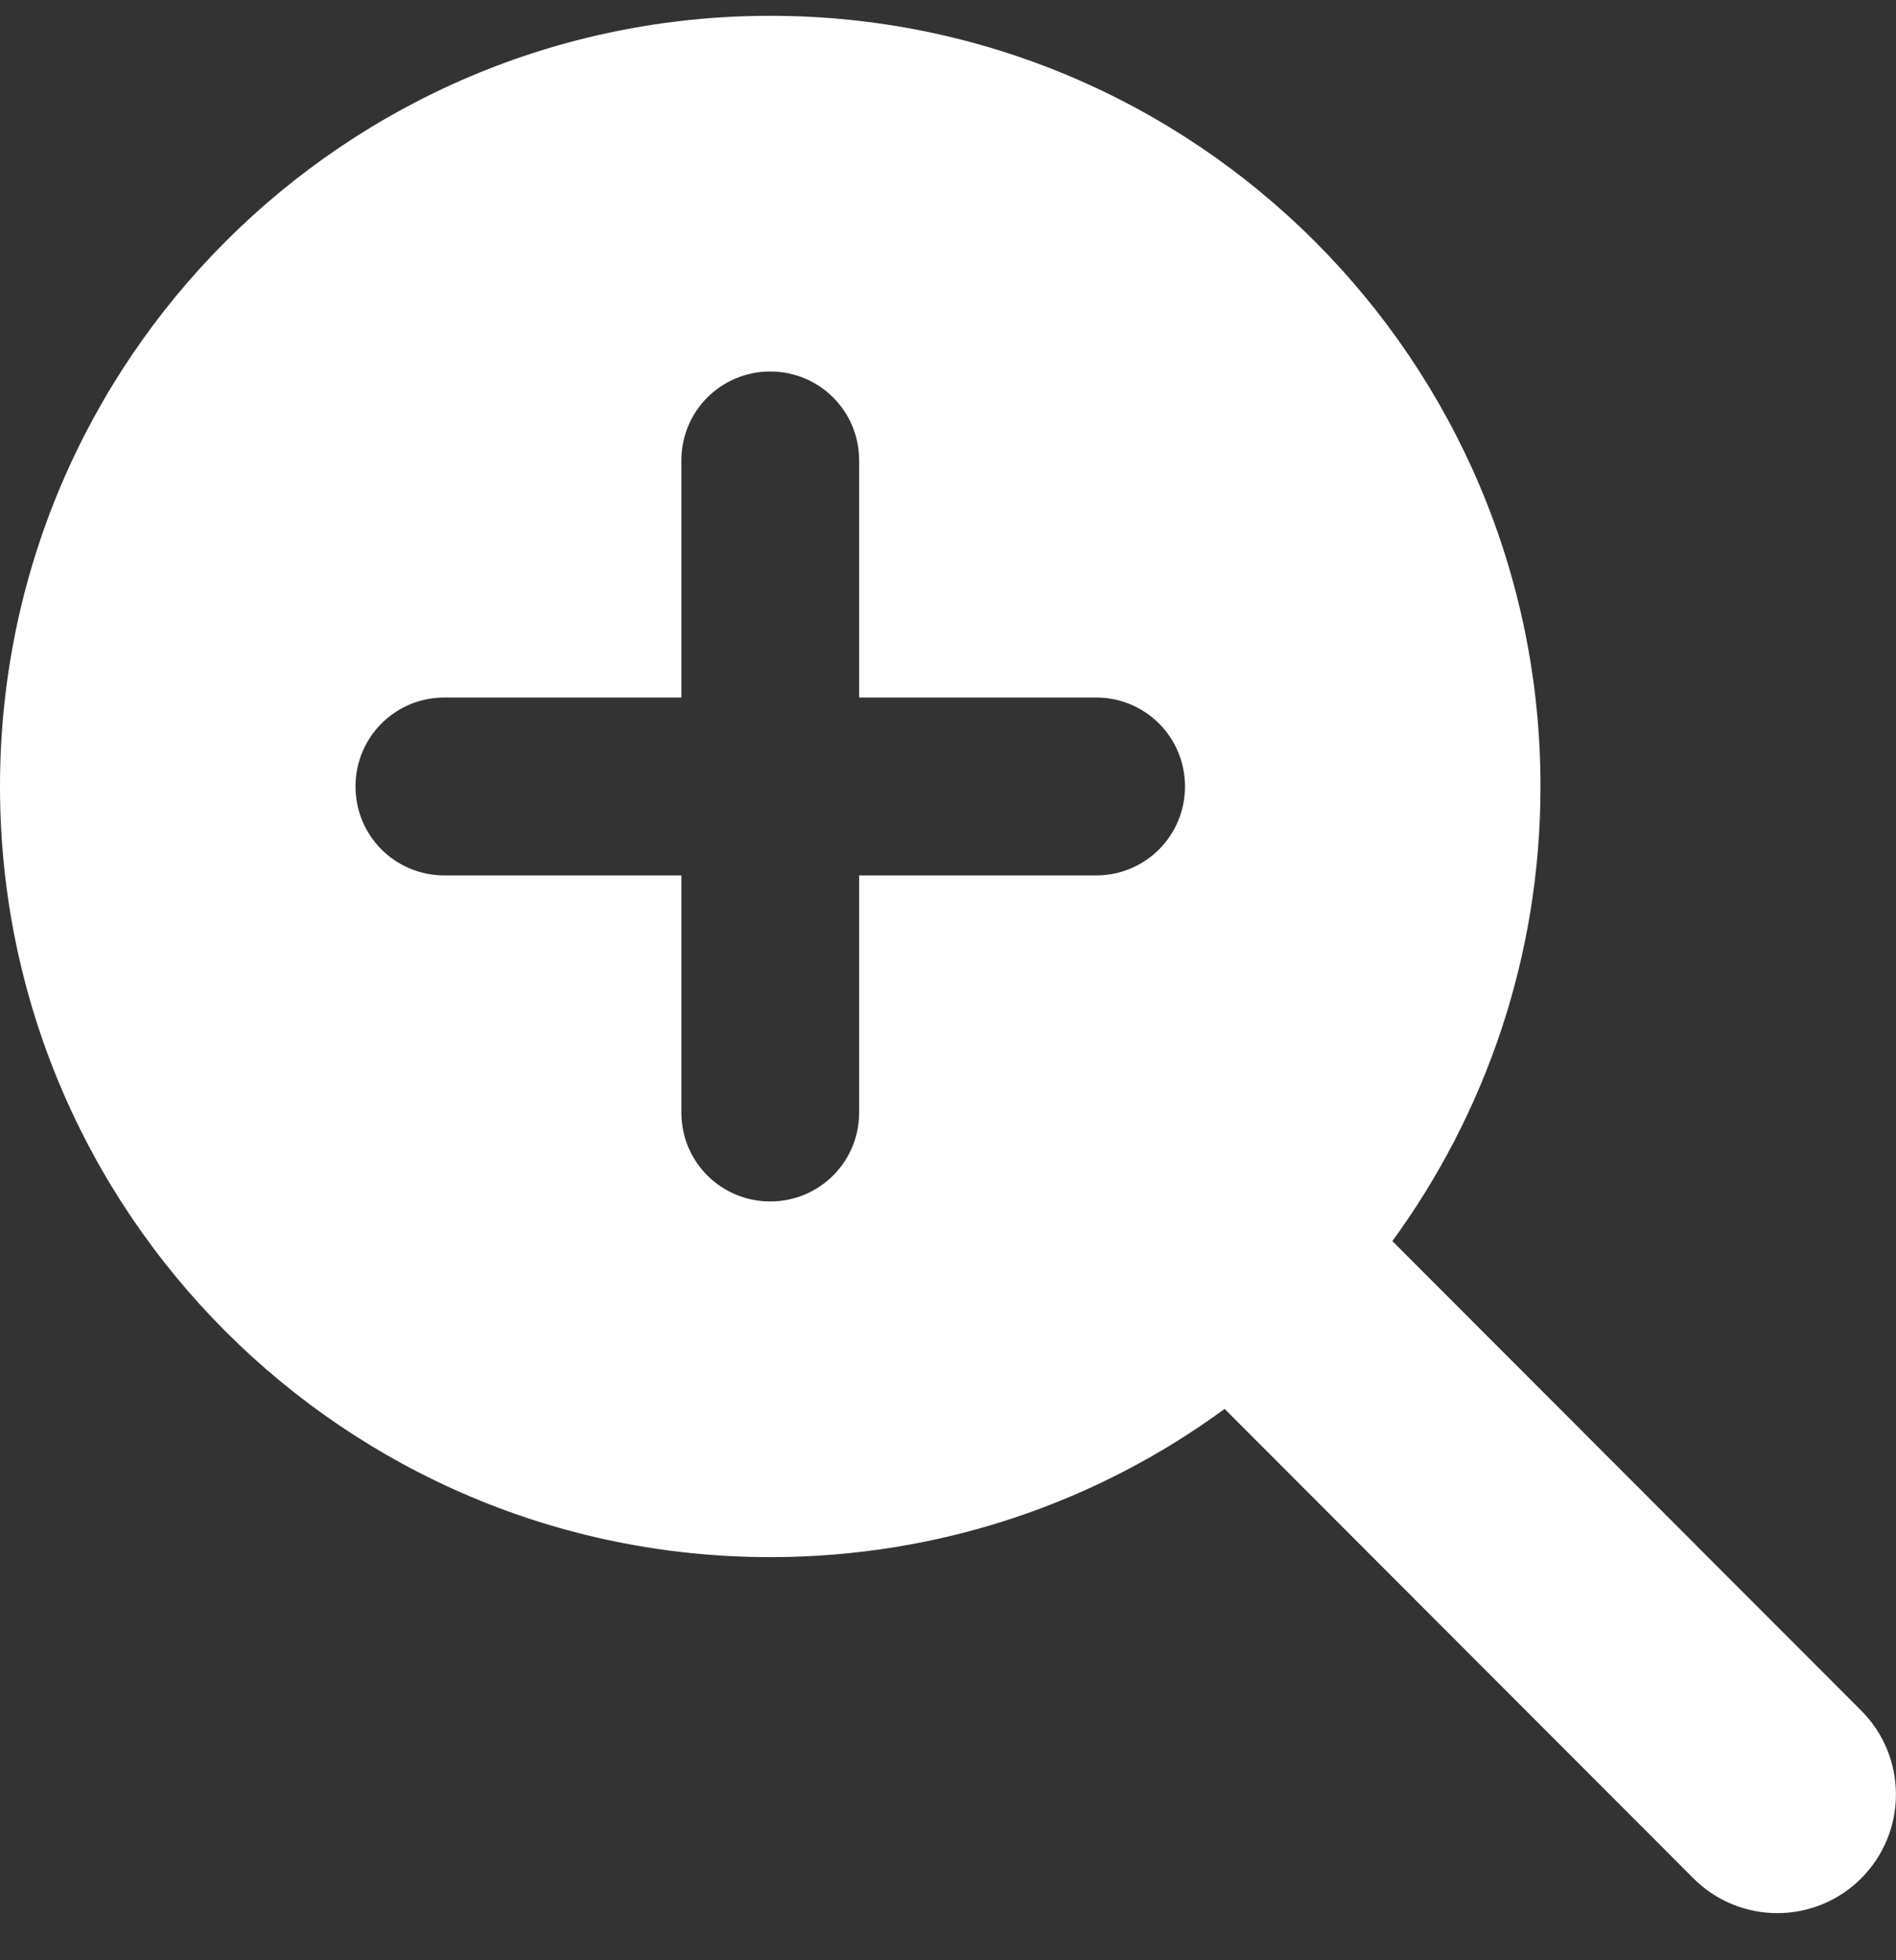 <svg width="30" height="31" viewBox="0 0 30 31" fill="none" xmlns="http://www.w3.org/2000/svg">
<rect x="0" y="0" width="30" height="31" fill="#333333" stroke="none"/>
<path d="M24.375 12.438C24.375 15.127 23.502 17.611 22.031 19.627L29.449 27.051C30.182 27.783 30.182 28.973 29.449 29.705C28.717 30.438 27.527 30.438 26.795 29.705L19.377 22.281C17.361 23.758 14.877 24.625 12.188 24.625C5.455 24.625 0 19.17 0 12.438C0 5.705 5.455 0.25 12.188 0.25C18.92 0.25 24.375 5.705 24.375 12.438ZM10.781 17.594C10.781 18.373 11.408 19 12.188 19C12.967 19 13.594 18.373 13.594 17.594V13.844H17.344C18.123 13.844 18.75 13.217 18.75 12.438C18.75 11.658 18.123 11.031 17.344 11.031H13.594V7.281C13.594 6.502 12.967 5.875 12.188 5.875C11.408 5.875 10.781 6.502 10.781 7.281V11.031H7.031C6.252 11.031 5.625 11.658 5.625 12.438C5.625 13.217 6.252 13.844 7.031 13.844H10.781V17.594Z" fill="white"/>
</svg>
